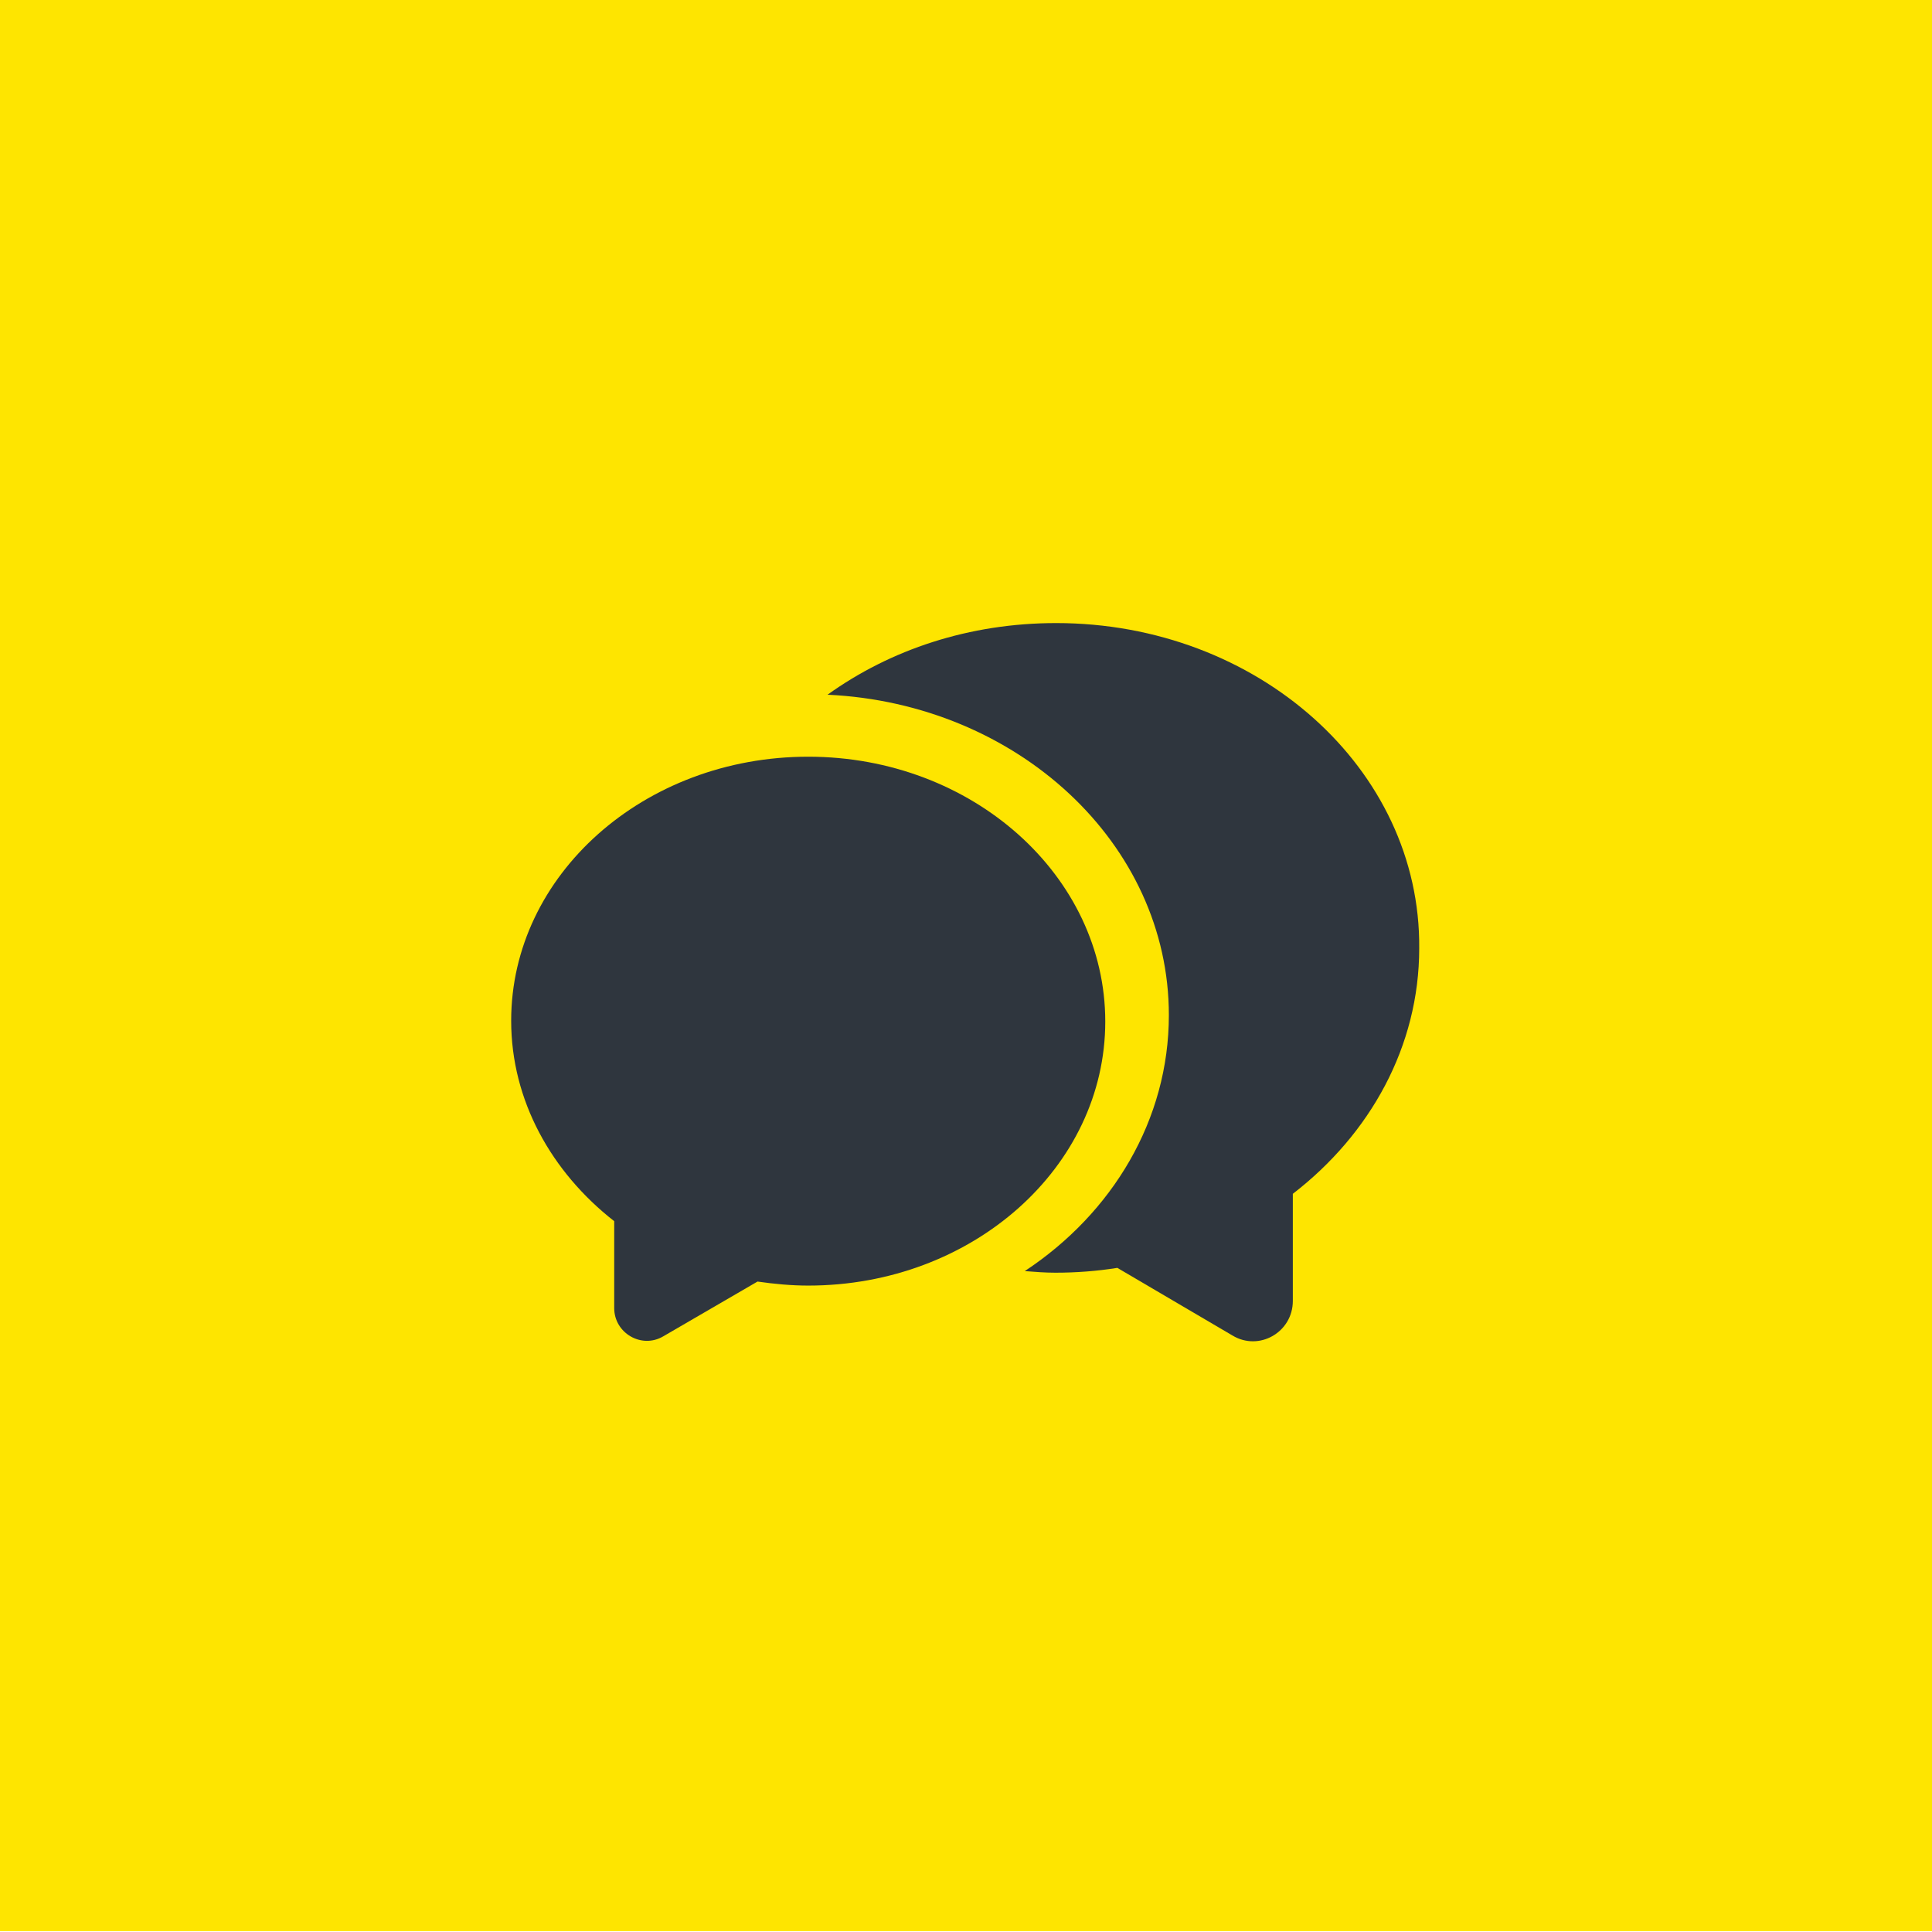 <?xml version="1.0" encoding="utf-8"?>
<!-- Generator: Adobe Illustrator 27.0.0, SVG Export Plug-In . SVG Version: 6.00 Build 0)  -->
<svg version="1.1" id="레이어_1" xmlns="http://www.w3.org/2000/svg" xmlns:xlink="http://www.w3.org/1999/xlink" x="0px"
	 y="0px" viewBox="0 0 240 240" style="enable-background:new 0 0 240 240;" xml:space="preserve">
<style type="text/css">
	.st0{fill:#FEE500;}
	.st1{fill:#2F363E;}
</style>
<rect y="0" class="st0" width="240" height="239.9"/>
<g>
	<path class="st1" d="M100.4,94c-20.4,0-36.9,14.7-36.9,32.8c0,9.9,5,18.8,12.8,24.9v10.8c0,3.1,3.4,5.1,6.1,3.5l11.7-6.8
		c2.1,0.3,4.2,0.5,6.3,0.5c20.4,0,36.9-14.7,36.9-32.8S120.8,94,100.4,94z"/>
	<path class="st1" d="M131.2,77.4c-10.8,0-20.6,3.3-28.4,8.9c23.6,1.1,42.4,18.5,42.4,39.8c0,13-7,24.6-17.9,31.8
		c1.3,0.1,2.5,0.2,3.8,0.2c2.6,0,5.2-0.2,7.7-0.6l14.3,8.4c3.3,2,7.5-0.4,7.5-4.3v-13.3c9.6-7.4,15.7-18.3,15.7-30.5
		C176.5,95.5,156.2,77.4,131.2,77.4z"/>
</g>
</svg>
